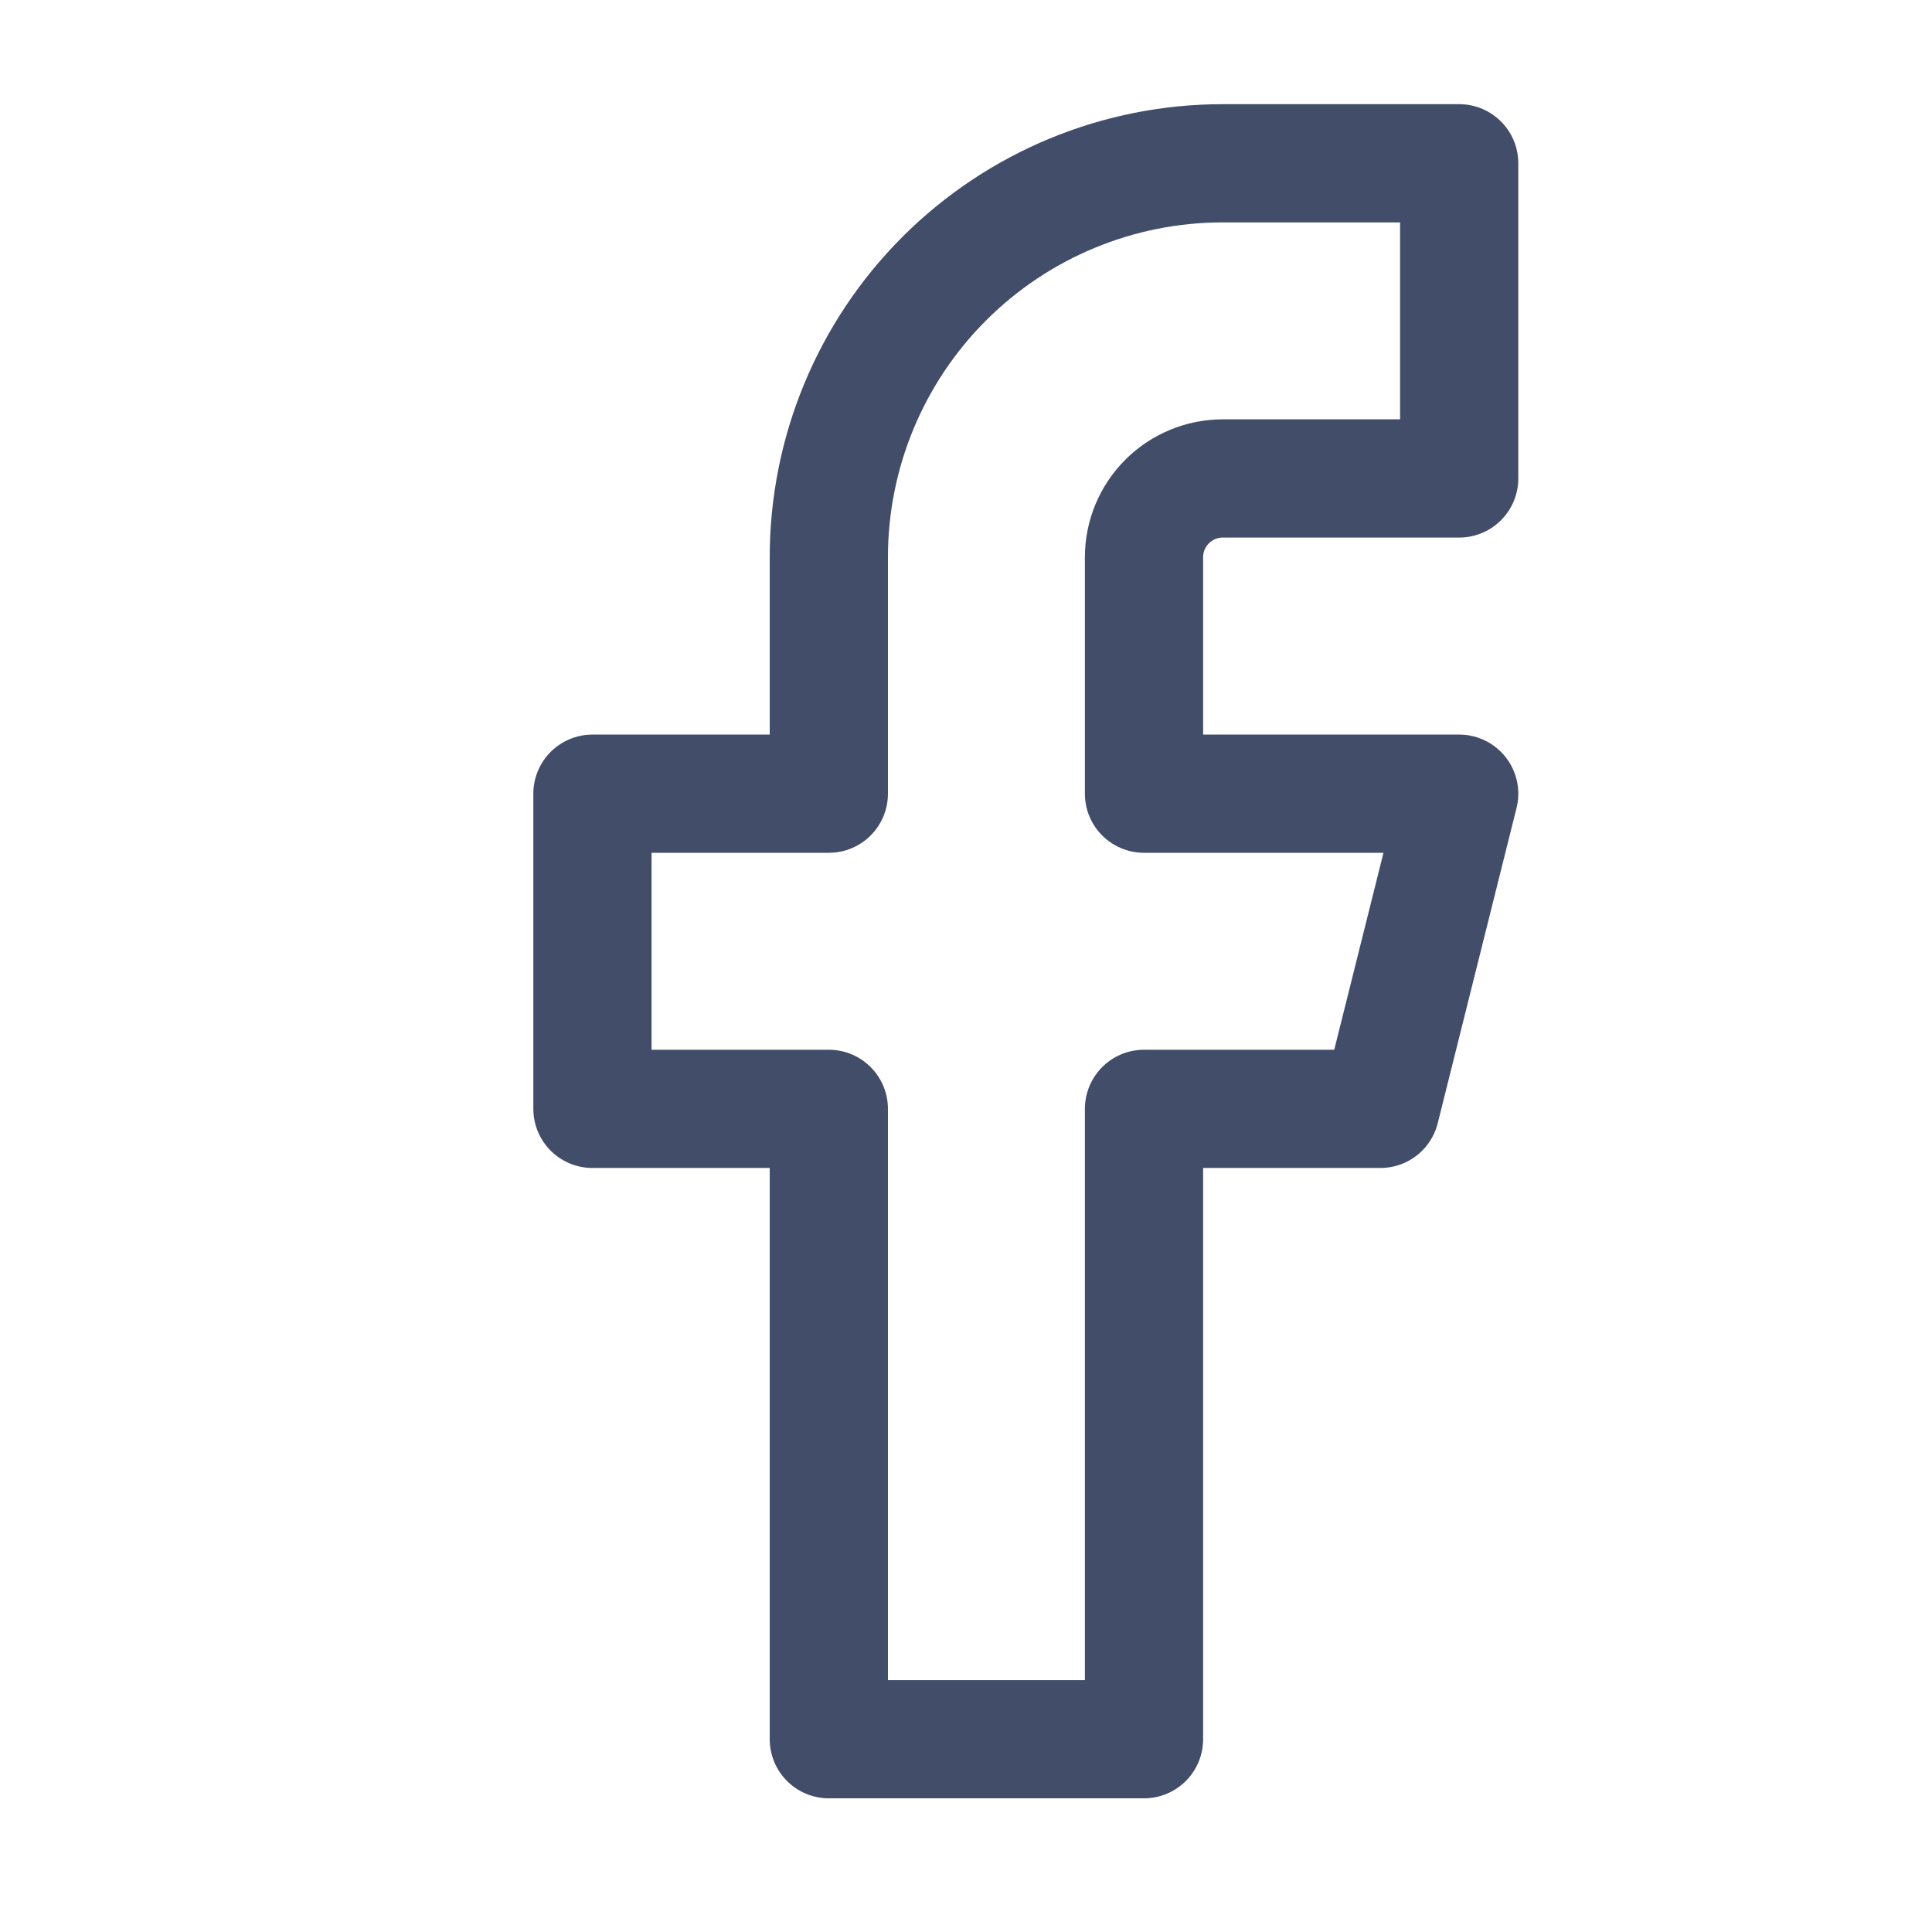 <svg width="37" height="37" viewBox="0 0 37 37" fill="none" xmlns="http://www.w3.org/2000/svg">
<g id="facebook">
<path id="Vector" d="M27.945 3.127H23.418C21.417 3.127 19.498 3.922 18.083 5.337C16.668 6.752 15.873 8.671 15.873 10.672V15.2H11.346V21.236H15.873V33.308H21.909V21.236H26.436L27.945 15.2H21.909V10.672C21.909 10.272 22.068 9.888 22.351 9.605C22.634 9.322 23.018 9.163 23.418 9.163H27.945V3.127Z" stroke="#414D69" stroke-width="2.264" stroke-linecap="round" stroke-linejoin="round"/>
</g>
</svg>
